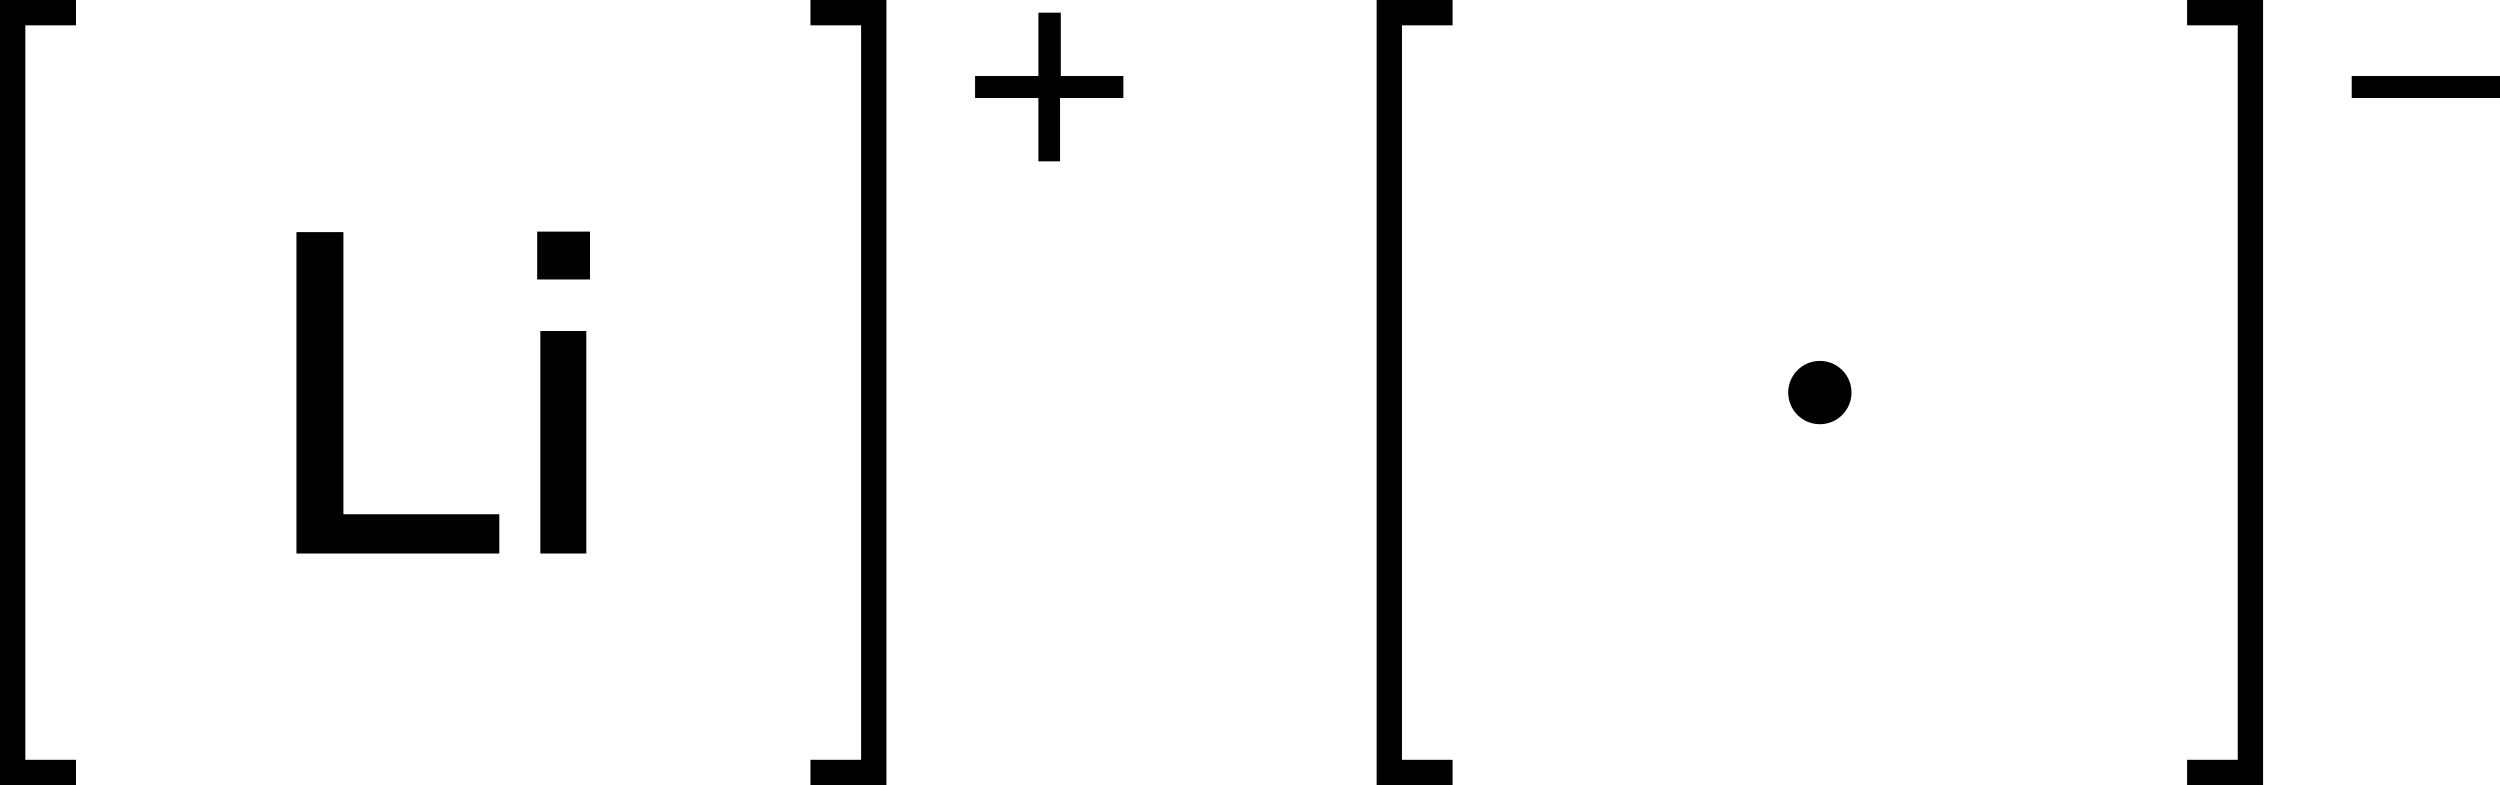 <svg xmlns="http://www.w3.org/2000/svg" width="197.42" height="62" viewBox="0 0 197.42 62"><defs><style>.cls-1{fill:none;stroke:#000;stroke-linecap:square;stroke-miterlimit:10;stroke-width:2px;}</style></defs><title>Lewis structure of lithium</title><g id="レイヤー_2" data-name="レイヤー 2"><g id="レイヤー_1-2" data-name="レイヤー 1"><circle cx="143.71" cy="31" r="2.5"/><polyline class="cls-1" points="113.71 61 109.71 61 109.71 1 113.71 1"/><path d="M197.42,6V7.74H185.71V6Z"/><polyline class="cls-1" points="173.71 61 177.71 61 177.71 1 173.71 1"/><path d="M88.71,6V7.74h-5v5H82v-5H77V6h5V1h1.77V6Z"/><polyline class="cls-1" points="65 61 69 61 69 1 65 1"/><polyline class="cls-1" points="5 61 1 61 1 1 5 1"/><path d="M23.41,43.71V18.33h3.71V40.61H39.43v3.1Z"/><path d="M42.42,18.29h4.17v3.78H42.42Zm.25,25.42V26.14H46.3V43.71Z"/></g></g></svg>